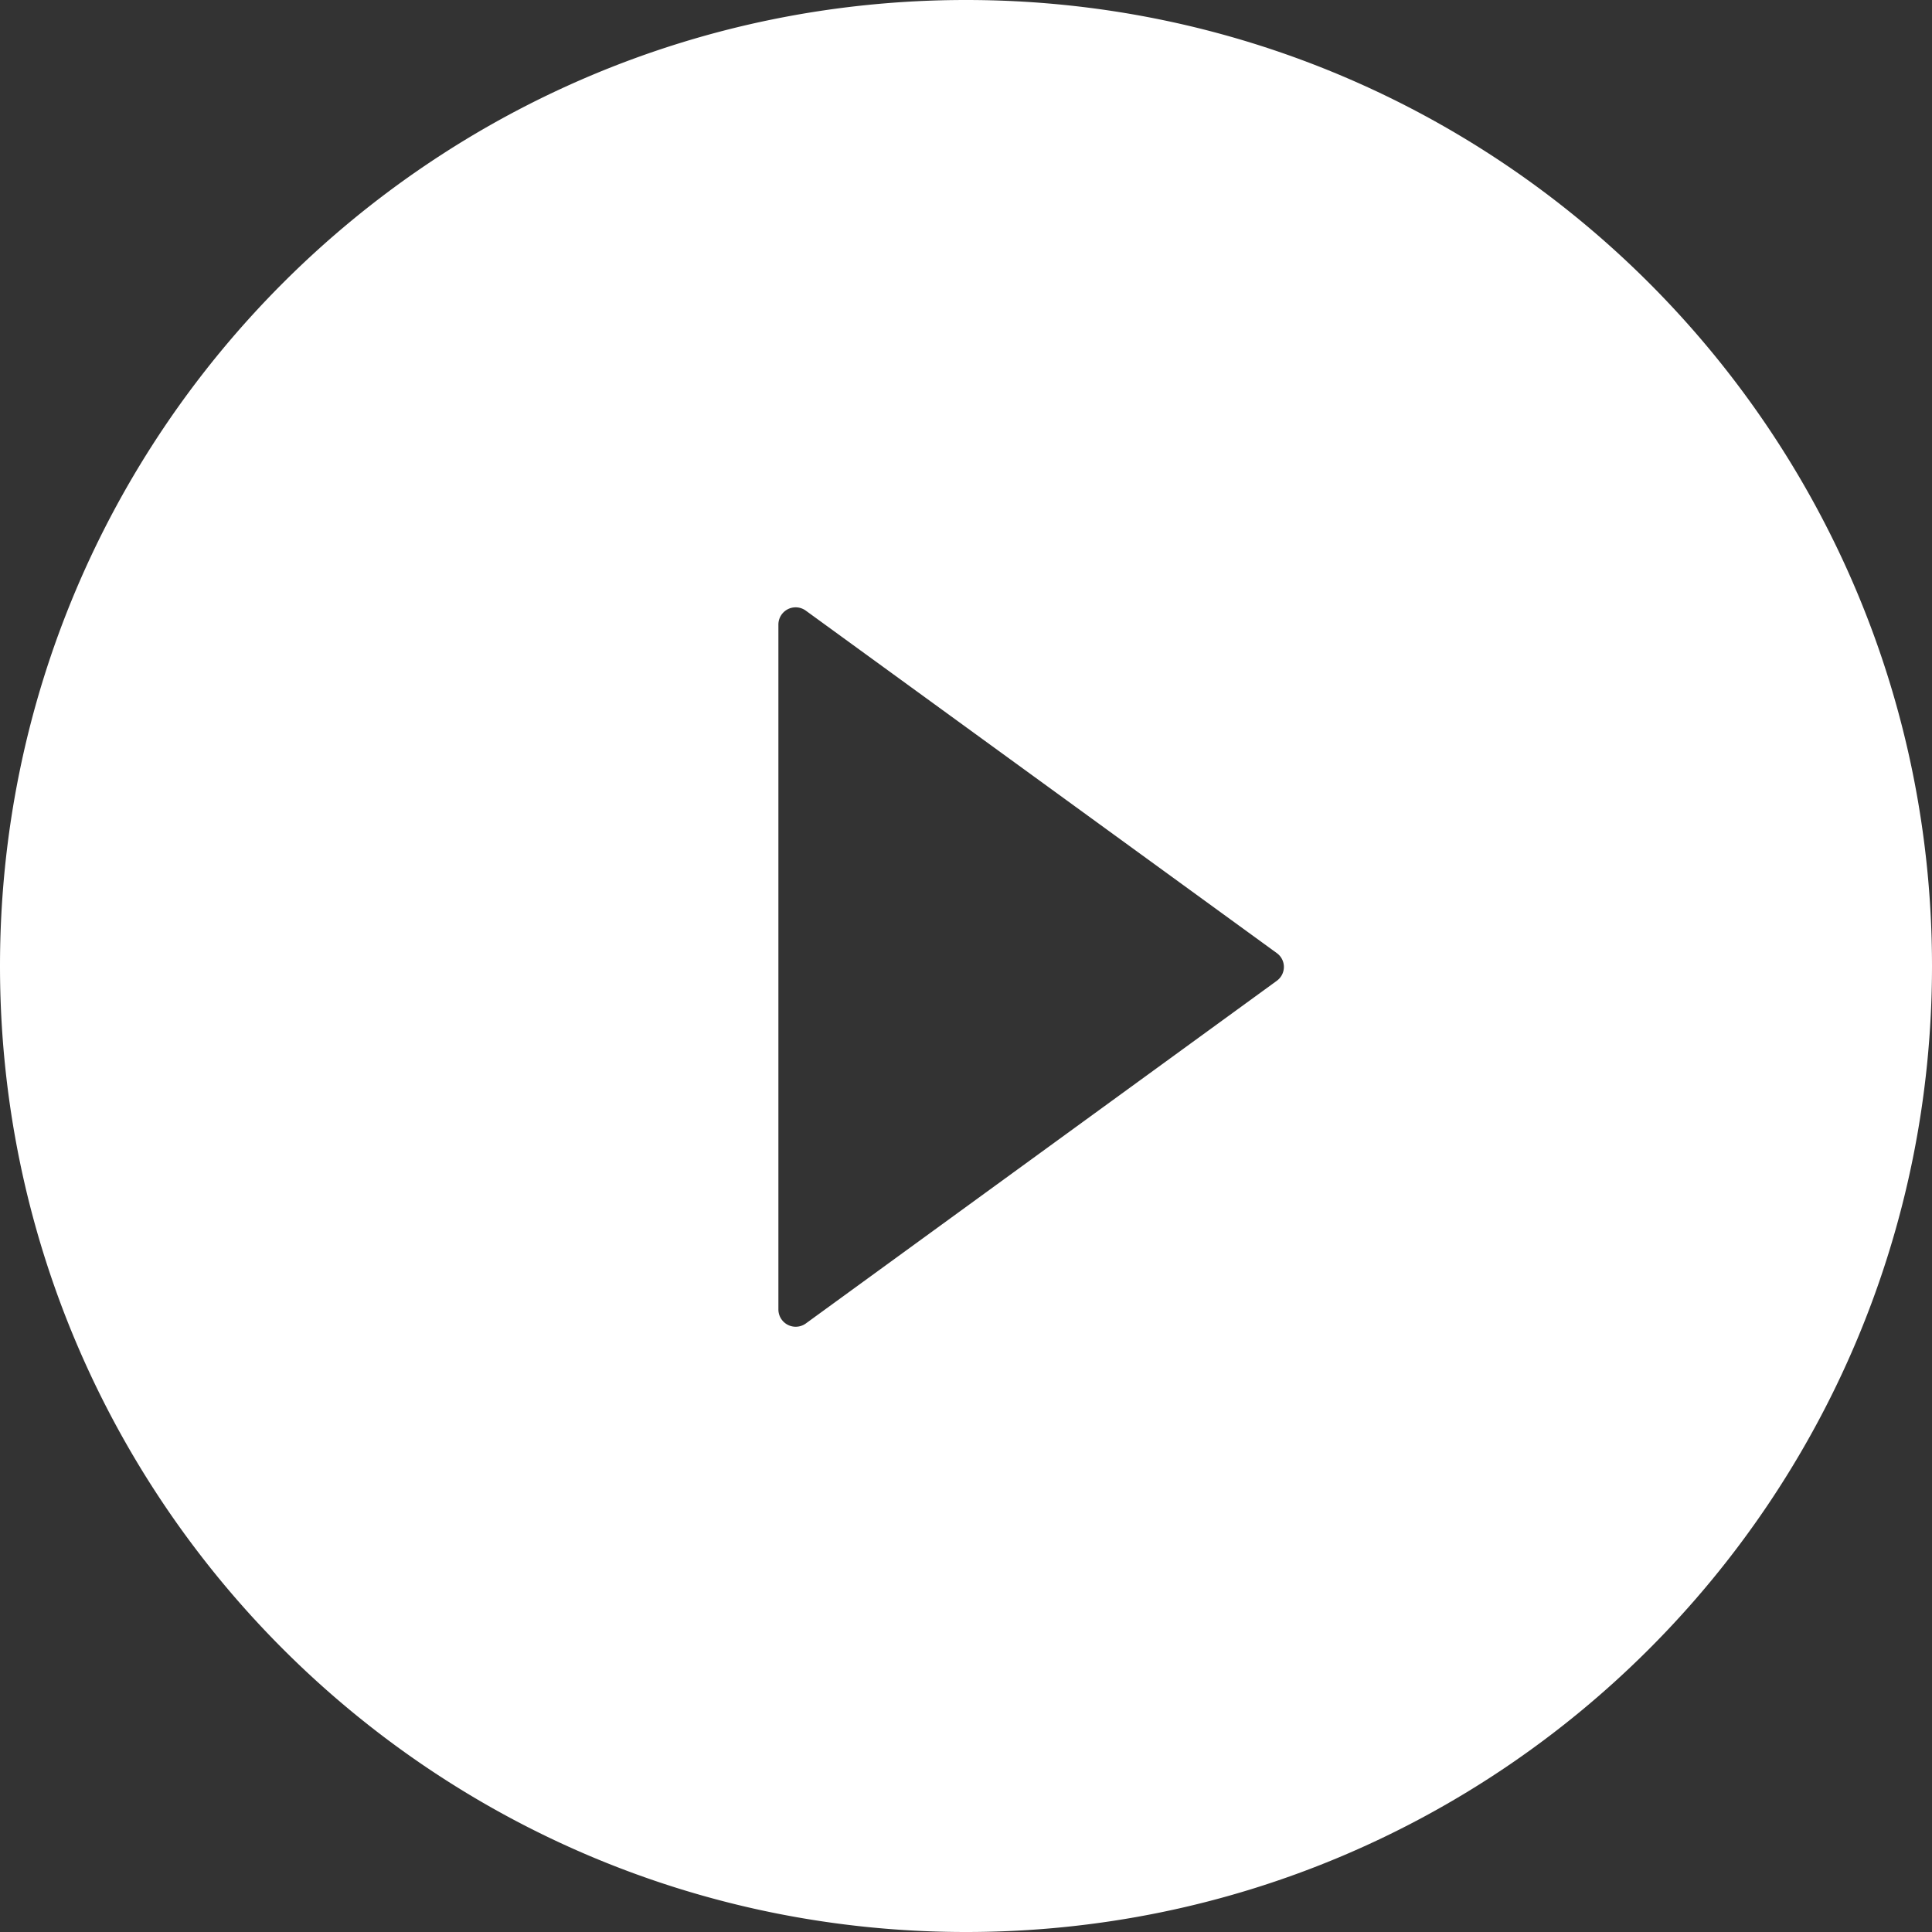 <svg width="69" height="69" viewBox="0 0 69 69" fill="none" xmlns="http://www.w3.org/2000/svg">
    <rect x="0" y="0" width="69" height="69" fill="#333333" stroke="none"/>
    <path d="M34.5 0C15.448 0 0 15.448 0 34.5S15.448 69 34.5 69 69 53.552 69 34.5 53.552 0 34.5 0zm11.097 35.031L28.778 47.268a.618.618 0 0 1-.978-.5V22.308a.616.616 0 0 1 .978-.5l16.819 12.229a.609.609 0 0 1 0 .993z" fill="#fff"/>
</svg>
